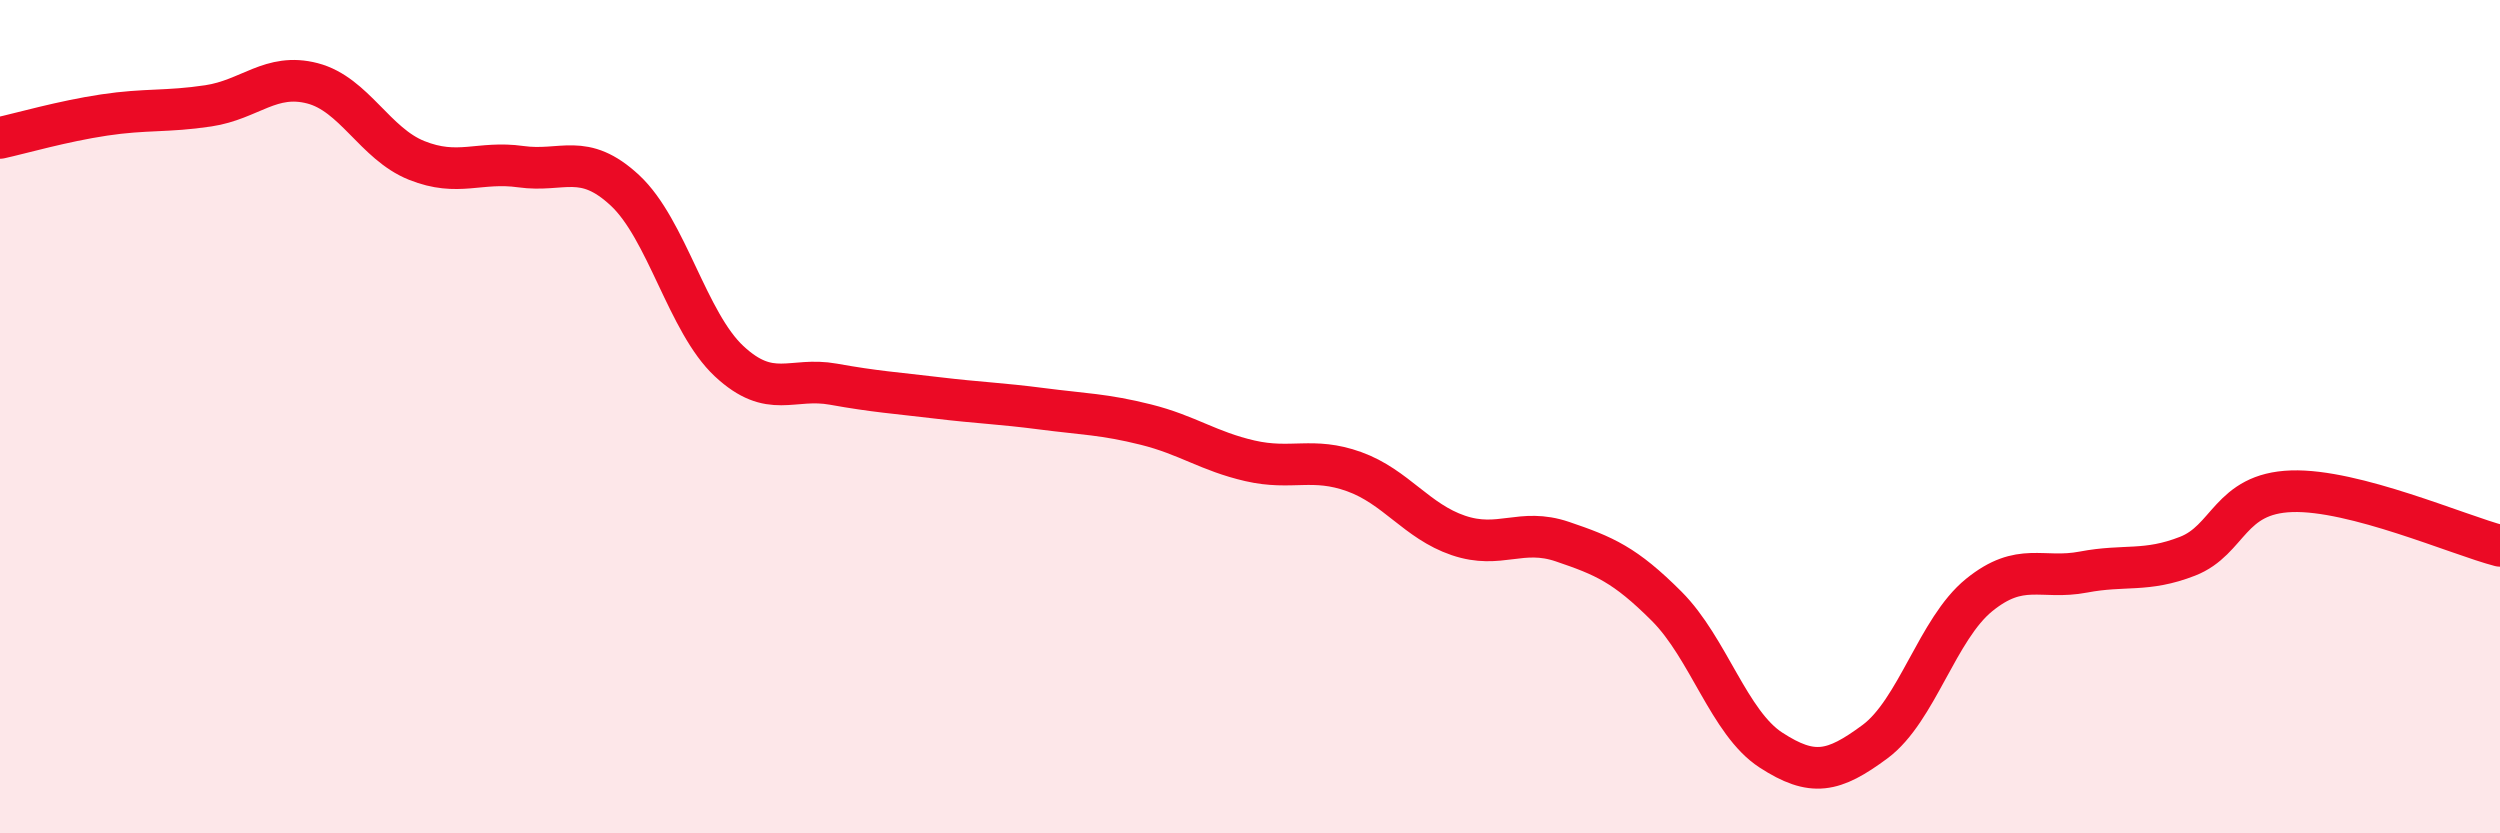 
    <svg width="60" height="20" viewBox="0 0 60 20" xmlns="http://www.w3.org/2000/svg">
      <path
        d="M 0,3.31 C 0.5,3.2 1.5,2.91 2.5,2.76 C 3.5,2.61 4,2.69 5,2.54 C 6,2.39 6.5,1.74 7.5,2 C 8.5,2.26 9,3.45 10,3.85 C 11,4.25 11.5,3.86 12.5,4 C 13.5,4.14 14,3.64 15,4.57 C 16,5.5 16.5,7.74 17.5,8.67 C 18.5,9.6 19,9.04 20,9.22 C 21,9.4 21.5,9.43 22.5,9.55 C 23.5,9.67 24,9.68 25,9.81 C 26,9.94 26.5,9.94 27.5,10.19 C 28.5,10.44 29,10.83 30,11.06 C 31,11.29 31.5,10.96 32.5,11.32 C 33.5,11.68 34,12.51 35,12.85 C 36,13.19 36.5,12.66 37.5,13 C 38.5,13.34 39,13.55 40,14.55 C 41,15.55 41.5,17.35 42.5,18 C 43.5,18.65 44,18.54 45,17.8 C 46,17.06 46.5,15.09 47.5,14.28 C 48.5,13.47 49,13.92 50,13.73 C 51,13.54 51.5,13.74 52.5,13.35 C 53.5,12.96 53.5,11.84 55,11.79 C 56.5,11.74 59,12.84 60,13.1L60 20L0 20Z"
        fill="#EB0A25"
        opacity="0.1"
        stroke-linecap="round"
        stroke-linejoin="round"
      />
      <path
        d="M 0,3.31 C 0.5,3.2 1.5,2.91 2.5,2.76 C 3.5,2.61 4,2.69 5,2.54 C 6,2.39 6.5,1.74 7.5,2 C 8.5,2.26 9,3.45 10,3.85 C 11,4.25 11.5,3.86 12.5,4 C 13.5,4.14 14,3.64 15,4.57 C 16,5.5 16.5,7.74 17.5,8.67 C 18.5,9.6 19,9.04 20,9.22 C 21,9.4 21.5,9.43 22.5,9.55 C 23.5,9.67 24,9.68 25,9.81 C 26,9.94 26.5,9.94 27.5,10.19 C 28.5,10.44 29,10.83 30,11.06 C 31,11.29 31.5,10.96 32.5,11.32 C 33.5,11.68 34,12.51 35,12.85 C 36,13.19 36.5,12.66 37.5,13 C 38.5,13.34 39,13.55 40,14.55 C 41,15.55 41.5,17.35 42.5,18 C 43.5,18.65 44,18.54 45,17.8 C 46,17.06 46.5,15.09 47.5,14.28 C 48.5,13.47 49,13.92 50,13.73 C 51,13.54 51.5,13.74 52.5,13.35 C 53.5,12.96 53.5,11.84 55,11.79 C 56.5,11.74 59,12.84 60,13.1"
        stroke="#EB0A25"
        stroke-width="1"
        fill="none"
        stroke-linecap="round"
        stroke-linejoin="round"
      />
    </svg>
  